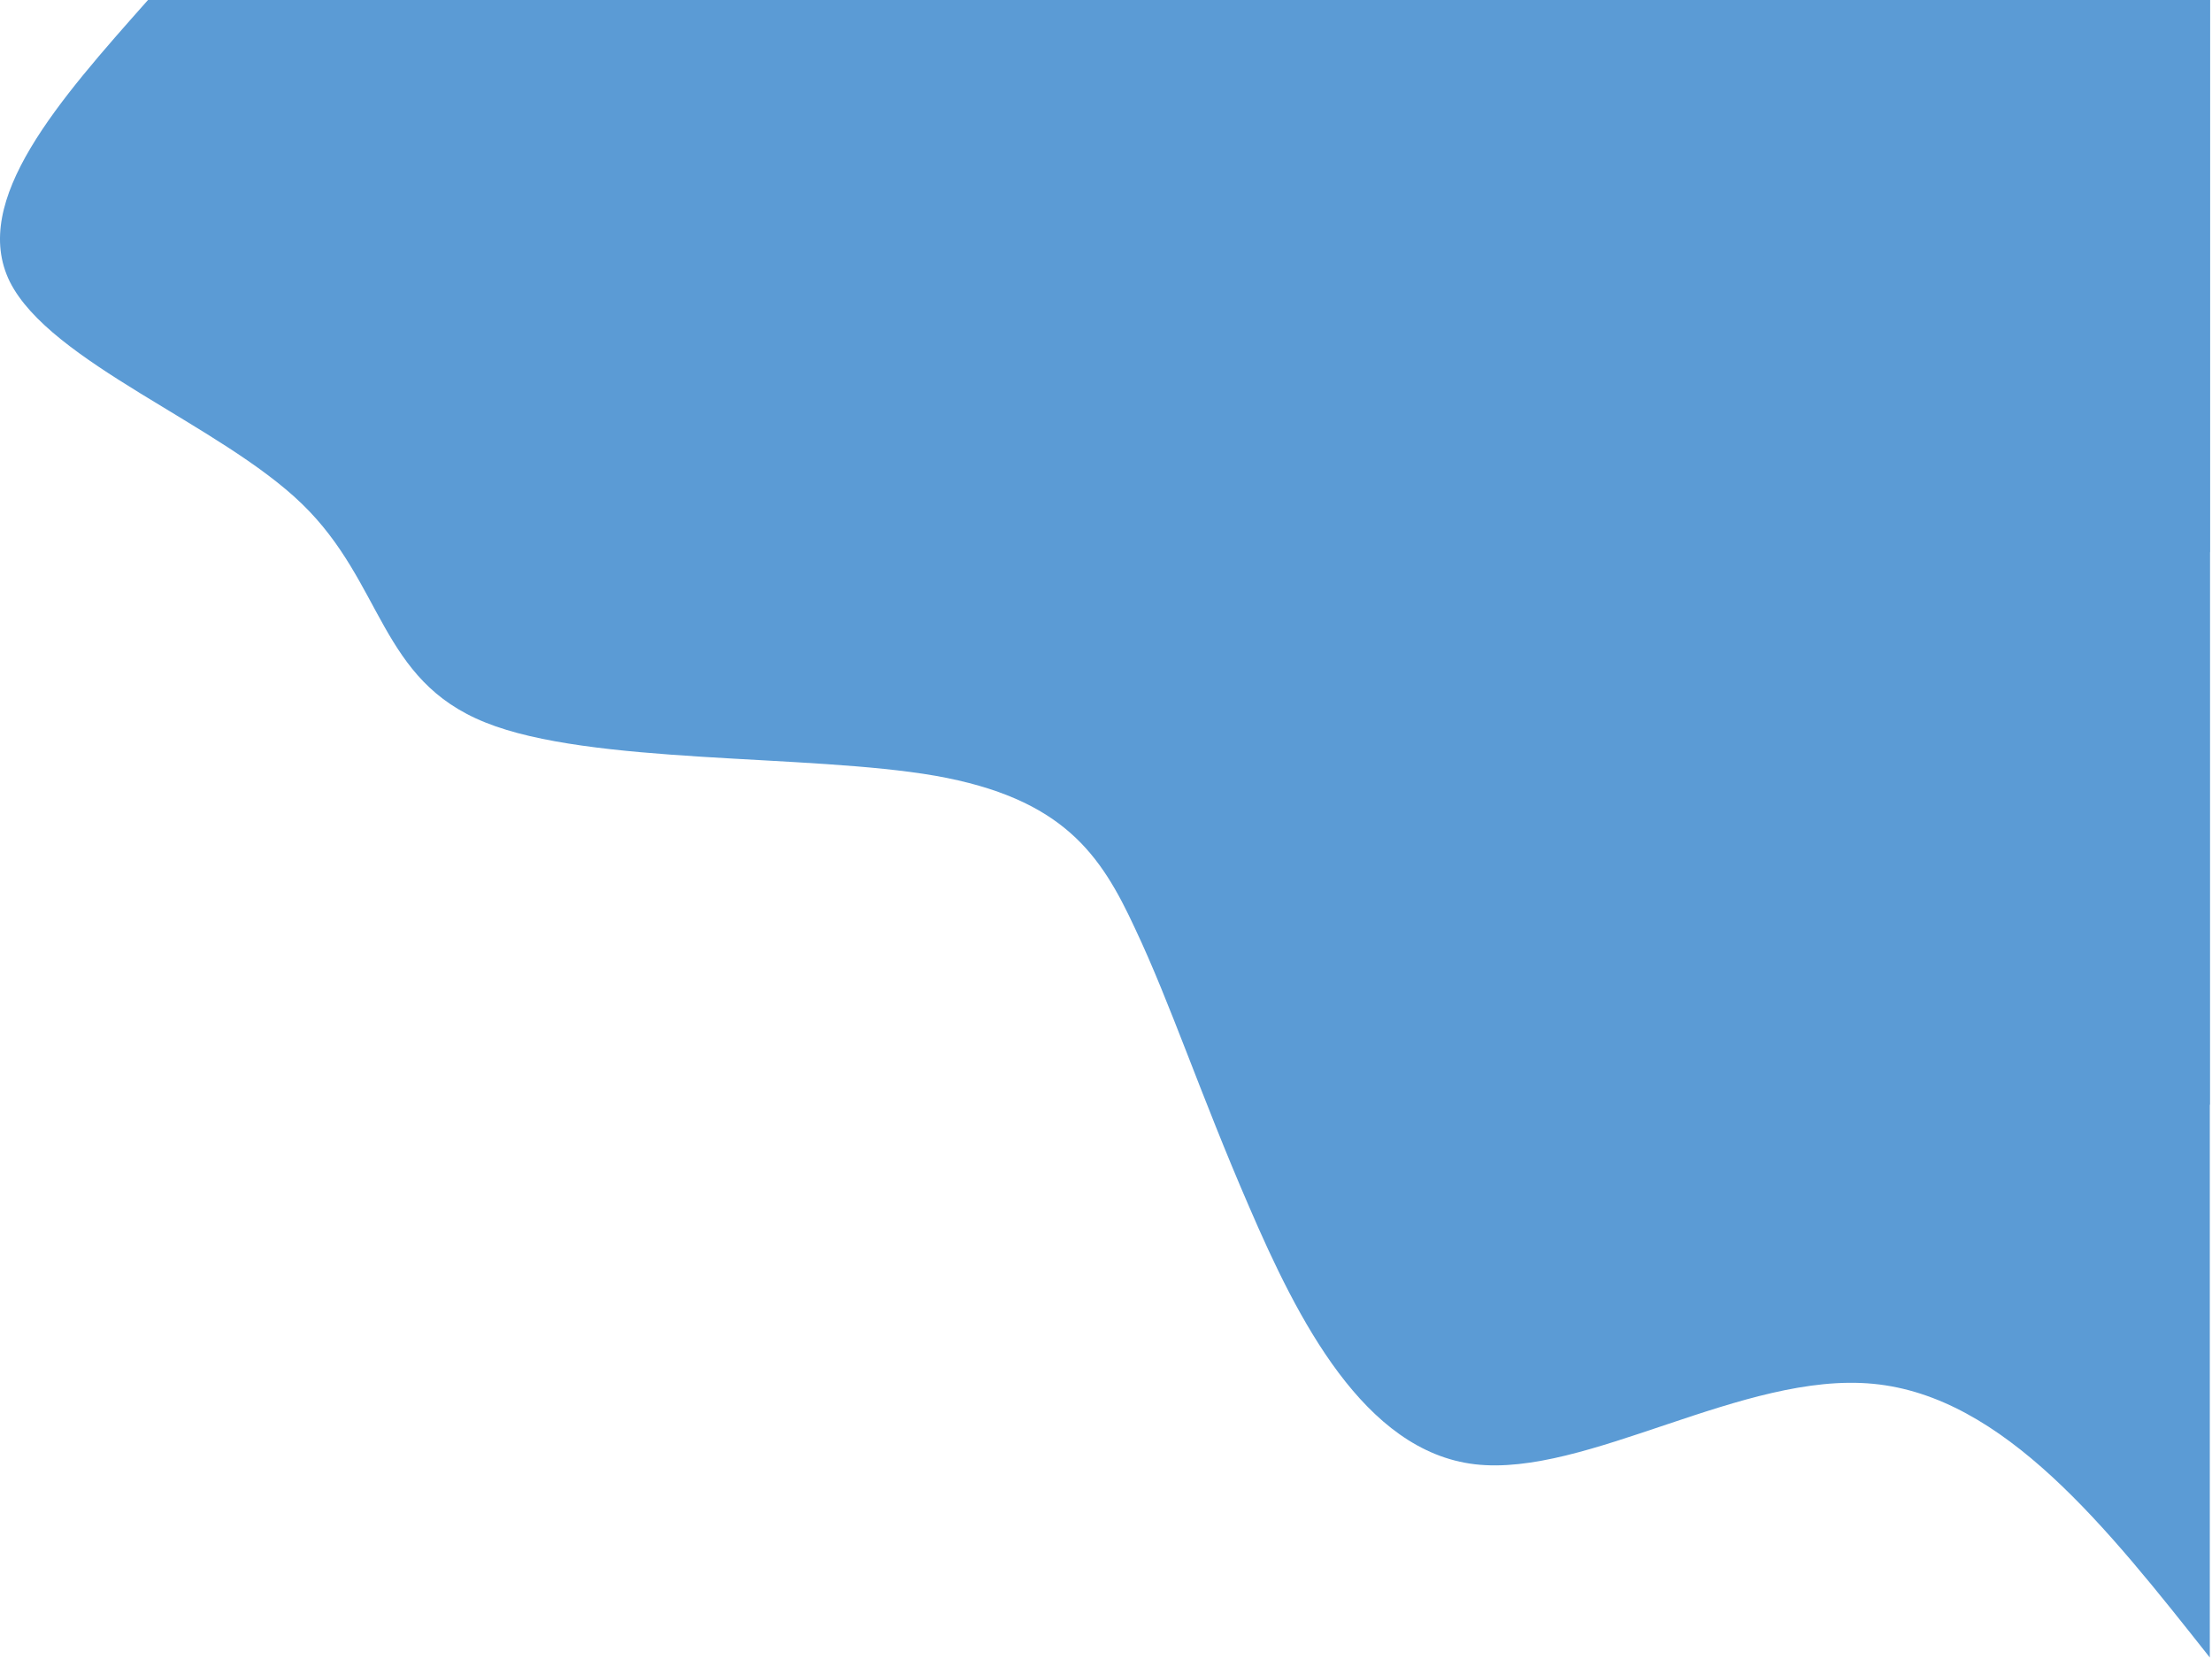 <?xml version="1.0" encoding="utf-8"?>
<svg xmlns="http://www.w3.org/2000/svg" fill="none" height="100%" overflow="visible" preserveAspectRatio="none" style="display: block;" viewBox="0 0 64 48" width="100%">
<g id="Group">
<path d="M63.937 47.957C60.955 44.186 57.972 40.398 54.198 40.038C50.447 39.677 45.905 42.743 42.674 42.366C39.465 41.989 37.544 38.169 36.144 34.922C34.742 31.692 33.861 29.02 32.844 26.872C31.85 24.724 30.765 23.101 27.06 22.445C23.377 21.806 17.095 22.134 14.044 20.904C10.971 19.675 11.107 16.871 8.734 14.576C6.361 12.28 1.458 10.493 0.283 8.149C-0.87 5.804 1.706 2.902 4.282 0H63.937V47.957Z" fill="#5B9BD5" id="Vector"/>
<path d="M63.937 31.971C61.949 29.446 59.96 26.938 57.452 26.692C54.944 26.462 51.916 28.495 49.769 28.25C47.622 27.987 46.334 25.446 45.408 23.282C44.481 21.117 43.871 19.347 43.216 17.92C42.561 16.494 41.815 15.395 39.352 14.969C36.889 14.526 32.709 14.756 30.675 13.936C28.619 13.116 28.709 11.247 27.127 9.723C25.546 8.181 22.292 6.984 21.501 5.427C20.733 3.869 22.45 1.935 24.167 0L63.937 0V31.971Z" fill="#5B9BD5" id="Vector_2"/>
<path d="M63.937 15.986C62.943 14.723 61.949 13.461 60.683 13.346C59.441 13.231 57.927 14.248 56.842 14.117C55.78 14.002 55.147 12.723 54.673 11.641C54.198 10.559 53.904 9.673 53.566 8.952C53.249 8.247 52.888 7.706 51.645 7.476C50.425 7.263 48.323 7.378 47.306 6.968C46.289 6.558 46.335 5.624 45.544 4.853C44.753 4.099 43.103 3.492 42.719 2.722C42.335 1.935 43.194 0.967 44.052 0L63.937 0V15.986Z" fill="#5B9BD5" id="Vector_3"/>
</g>
</svg>